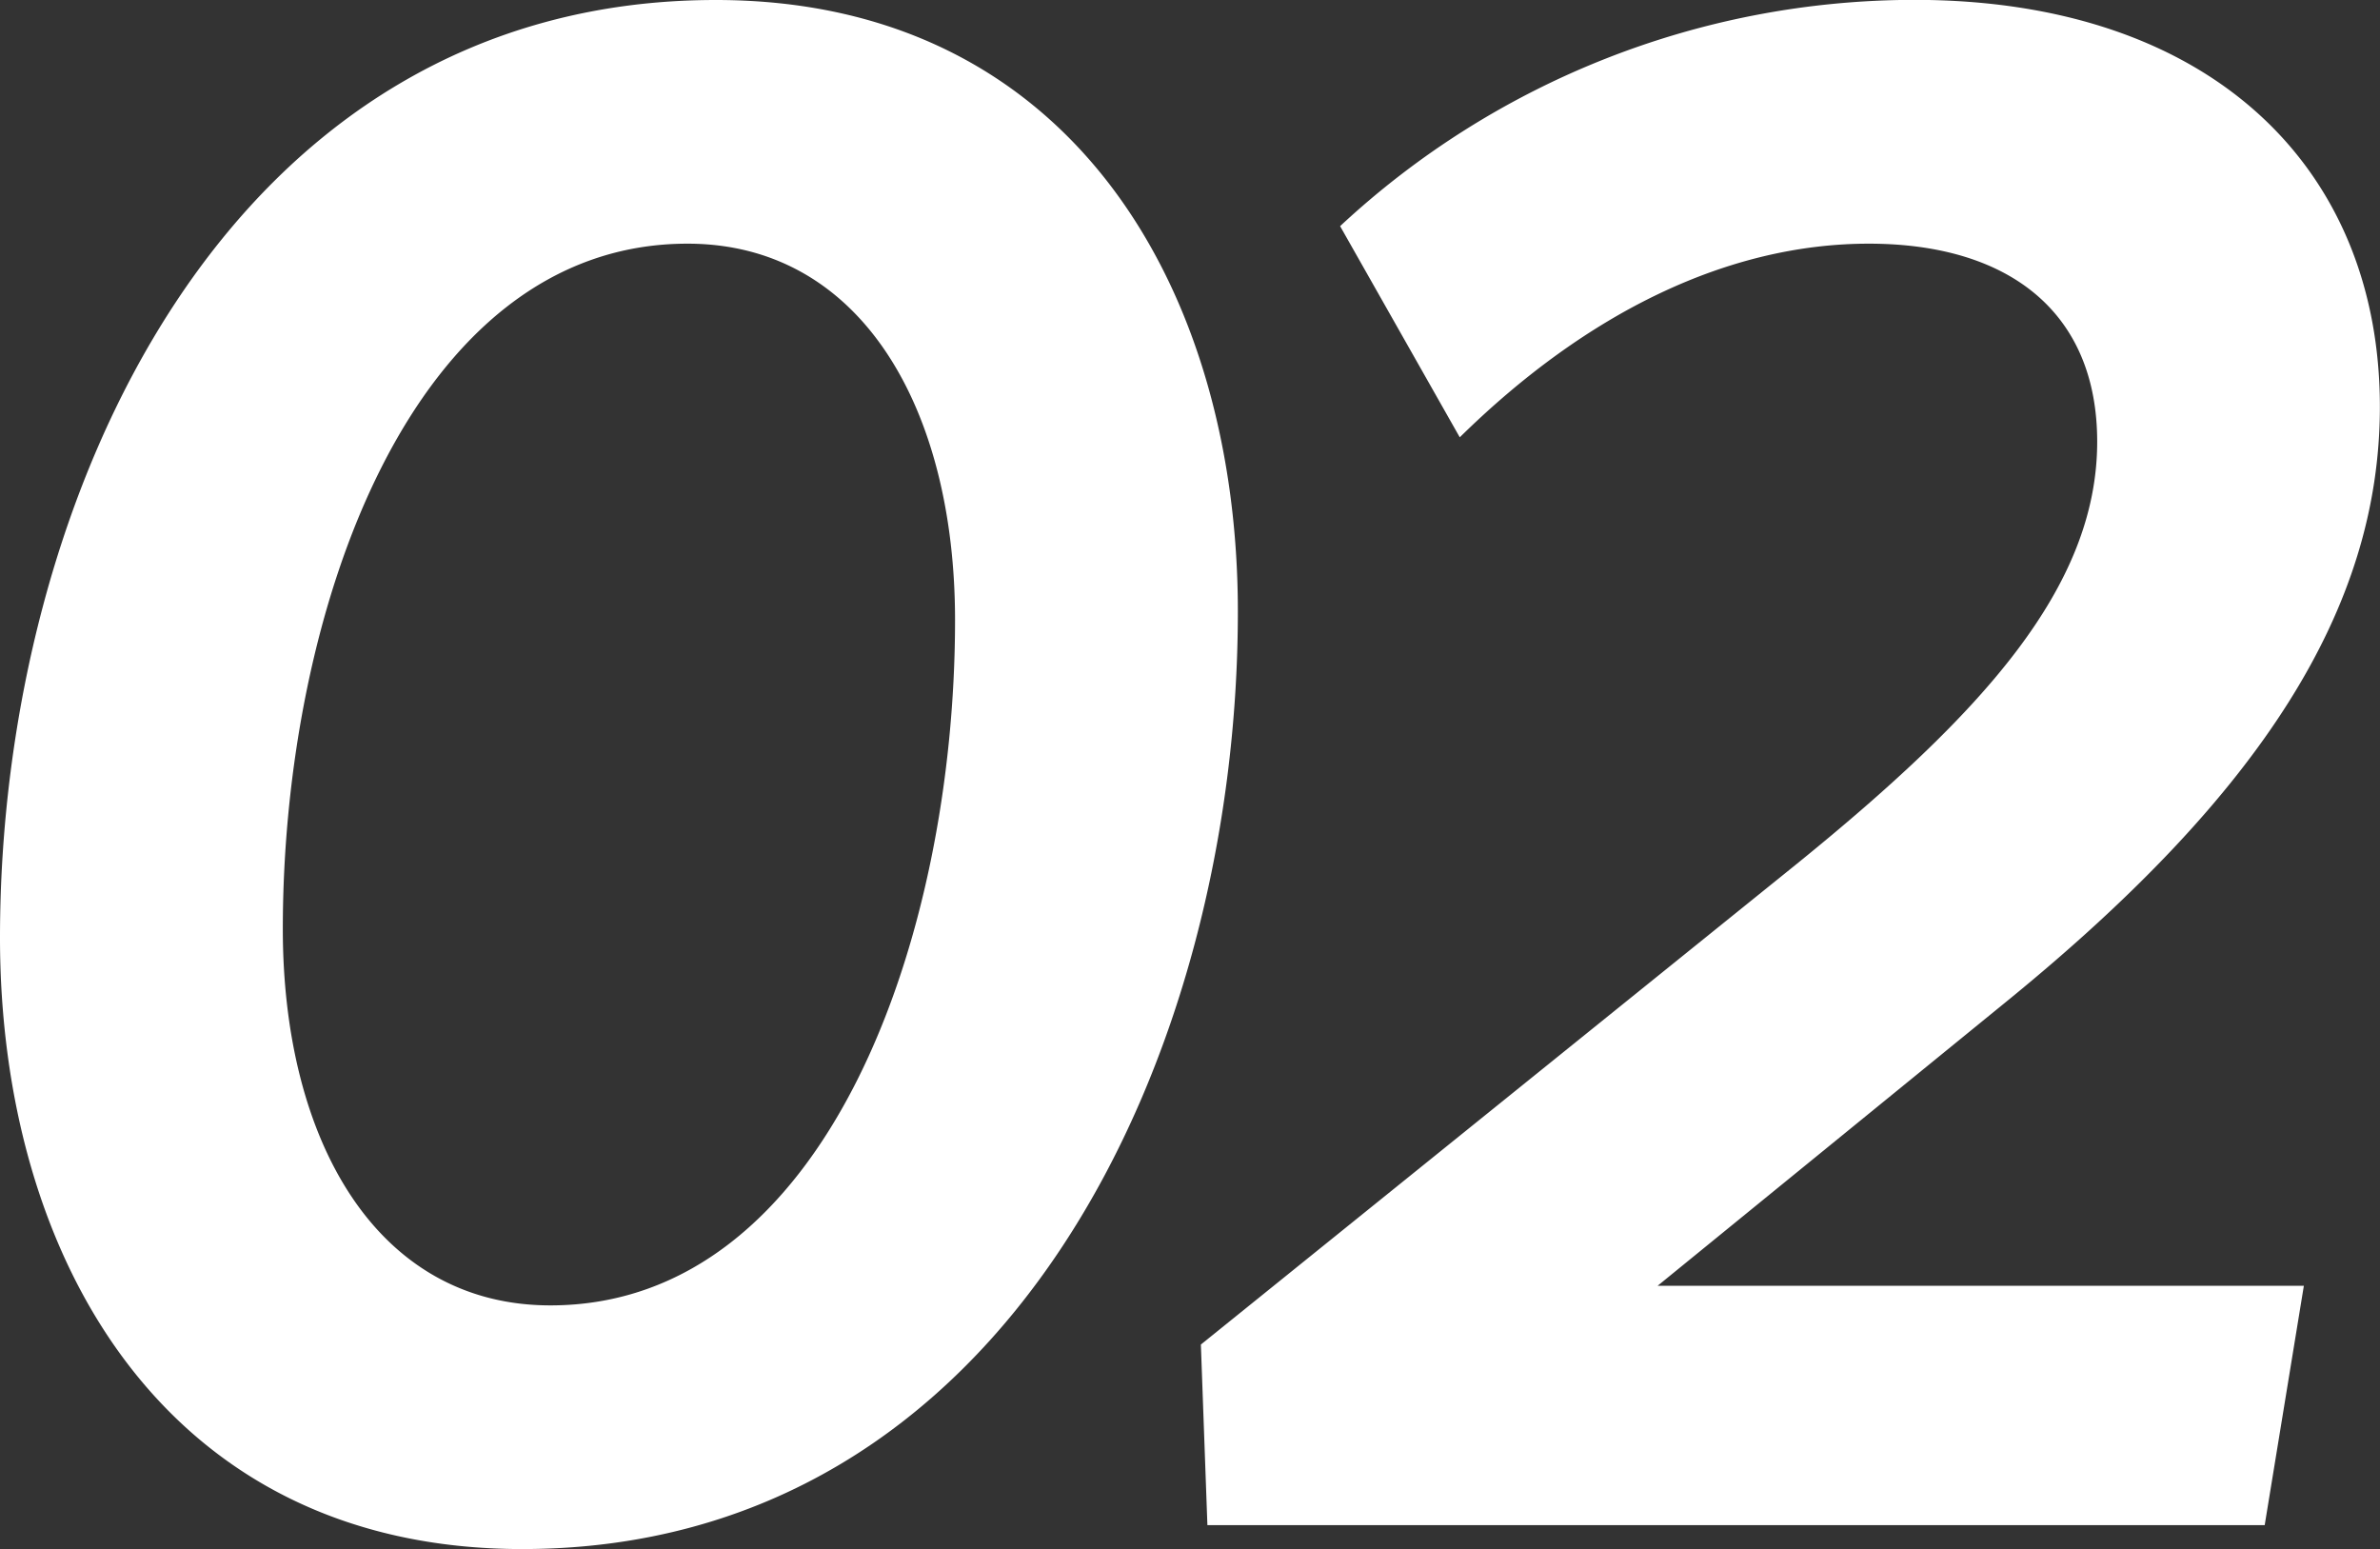 <svg xmlns="http://www.w3.org/2000/svg" width="74.392" height="48.416"><rect width="100%" height="100%" fill="#333333" stroke="none"/><path fill="#fff" d="M16.32 48.416c15.232 0 22.372-15.5 22.372-29.308 0-10-5.168-19.108-16.32-19.108C7.14 0 0 15.5 0 29.308c0 9.996 5.164 19.108 16.32 19.108m.884-7.616c-5.44 0-8.364-5.168-8.364-11.764 0-9.928 4.012-21.42 12.648-21.42 5.44 0 8.364 5.168 8.364 11.764 0 9.928-4.012 21.42-12.648 21.42m20.536 6.868h33.048l1.224-7.48h-20.2l11.016-8.976c7.82-6.392 11.56-12.172 11.56-18.5 0-7.48-5.3-12.716-14.552-12.716a26.37 26.37 0 0 0-17.948 7.072l3.74 6.6c4.012-3.944 8.432-6.052 12.784-6.052 4.42 0 7.14 2.176 7.14 6.188 0 4.556-3.6 8.5-9.384 13.192L37.536 42.024Z" data-name="パス 178874"/></svg>